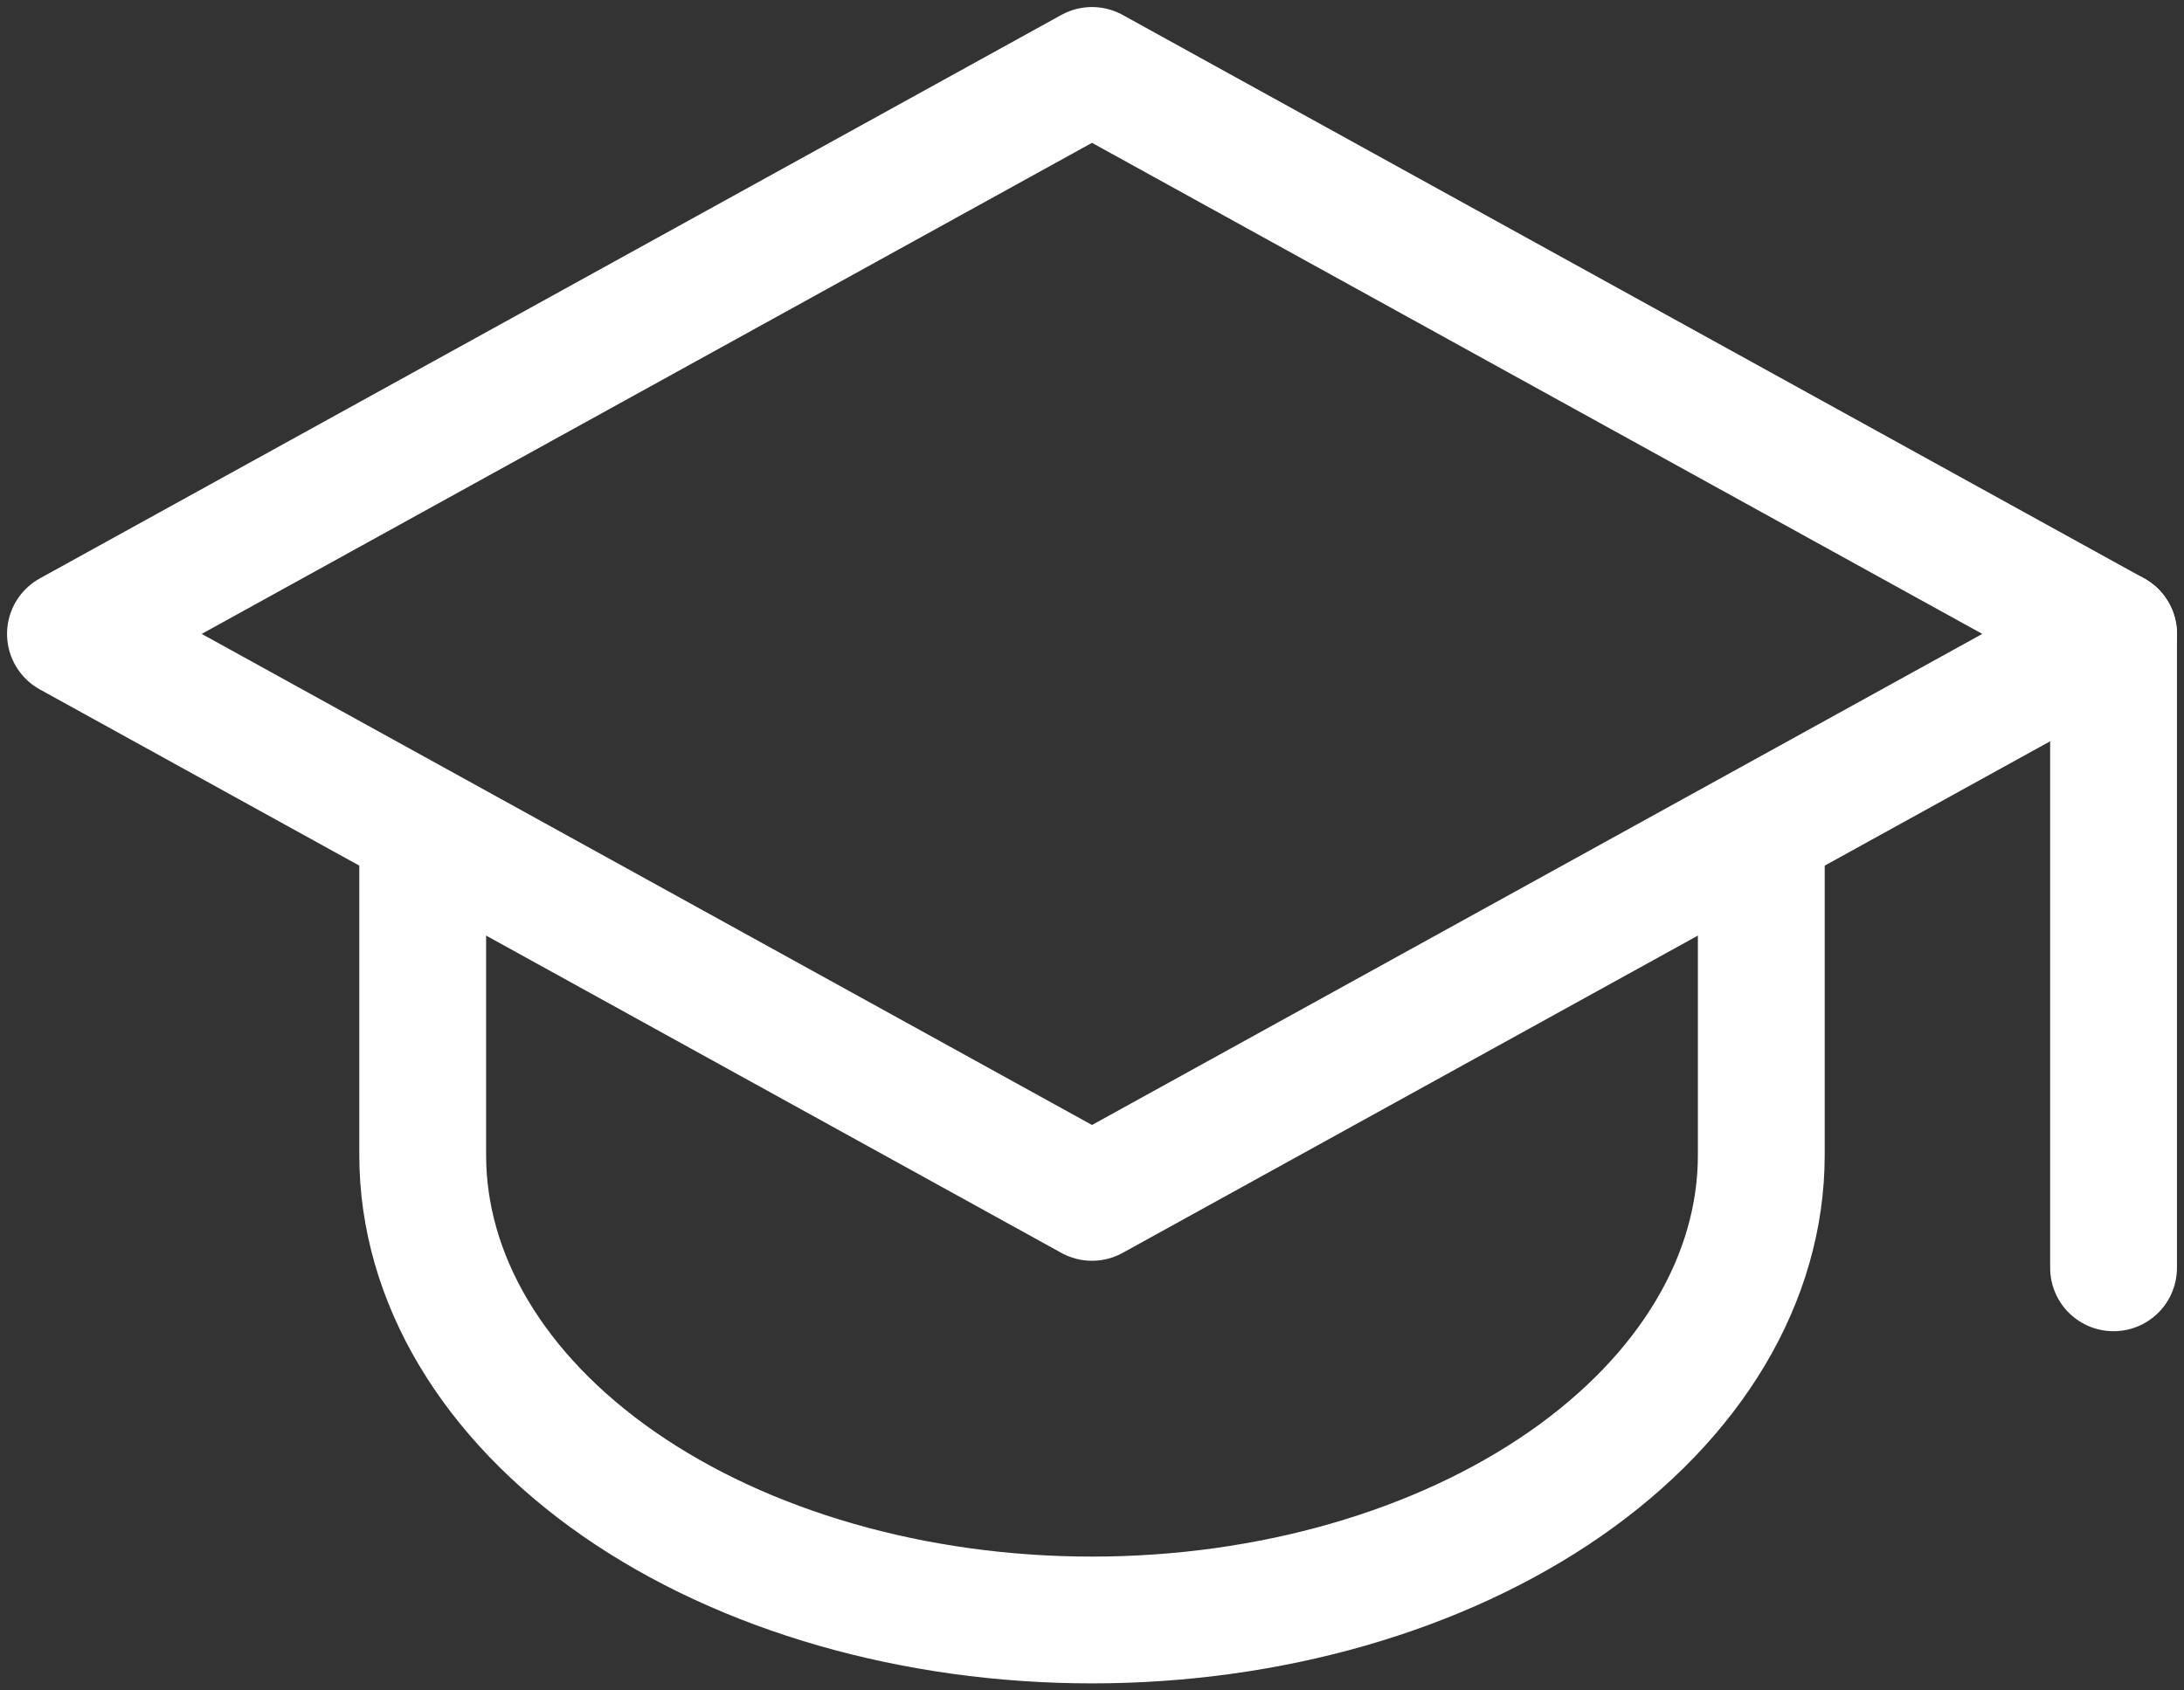 <svg width="31" height="24" viewBox="0 0 31 24" fill="none" xmlns="http://www.w3.org/2000/svg">
<rect x="0" y="0" width="31" height="24" fill="#333333" stroke="none"/>
<path d="M1 9L15.5 1L30 9L15.5 17L1 9Z" stroke="white" stroke-width="1.8" stroke-linecap="round" stroke-linejoin="round"/>
<path d="M30 9V18" stroke="white" stroke-width="1.8" stroke-linecap="round" stroke-linejoin="round"/>
<path d="M6 12V16.4C6 18.15 7.001 19.829 8.782 21.067C10.564 22.305 12.98 23 15.5 23C18.02 23 20.436 22.305 22.218 21.067C23.999 19.829 25 18.15 25 16.4V12" stroke="white" stroke-width="1.8" stroke-linecap="round" stroke-linejoin="round"/>
</svg>
